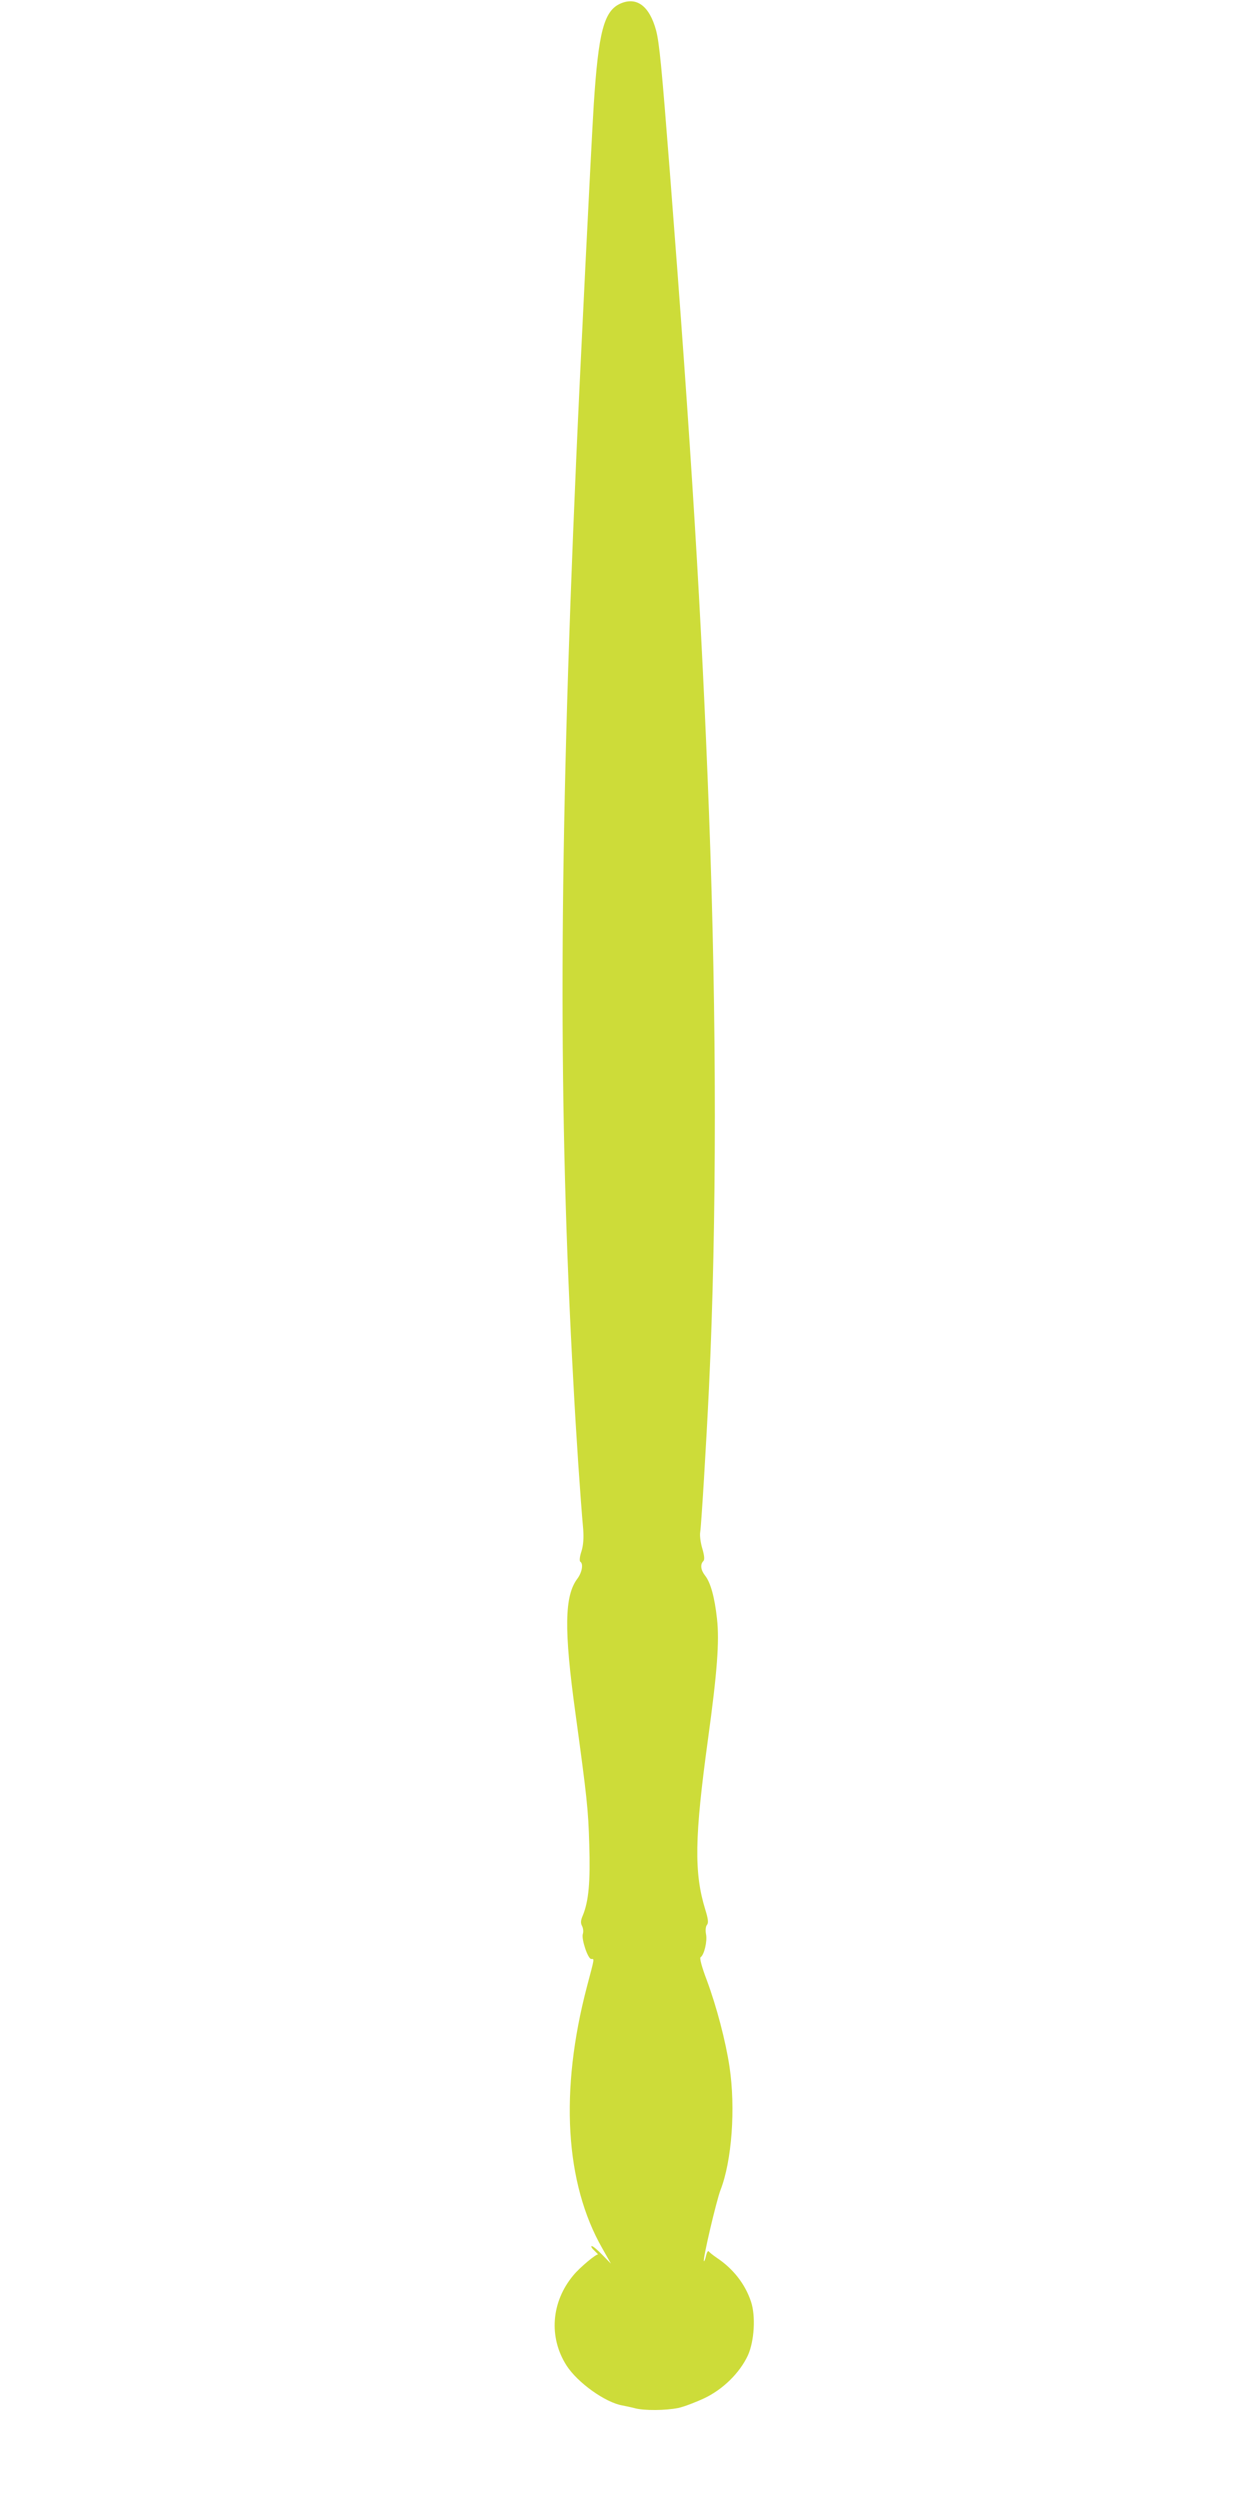 <?xml version="1.0" standalone="no"?>
<!DOCTYPE svg PUBLIC "-//W3C//DTD SVG 20010904//EN"
 "http://www.w3.org/TR/2001/REC-SVG-20010904/DTD/svg10.dtd">
<svg version="1.0" xmlns="http://www.w3.org/2000/svg"
 width="640pt" height="1280pt" viewBox="0 0 640 1280"
 preserveAspectRatio="xMidYMid meet">
<g transform="translate(0,1280) scale(0.1,-0.1)"
fill="#cddc39" stroke="none">
<path d="M3175 12781 c-83 -38 -111 -146 -135 -516 -13 -210 -70 -1360 -90
-1820 -89 -2039 -92 -3319 -14 -4730 13 -250 36 -591 50 -745 3 -44 1 -81 -9
-113 -9 -26 -11 -49 -6 -53 17 -10 9 -55 -15 -87 -66 -88 -69 -259 -10 -687
59 -432 66 -494 71 -673 6 -193 -3 -291 -33 -364 -11 -25 -12 -39 -4 -54 6
-11 8 -29 4 -41 -8 -26 26 -128 43 -128 17 0 18 10 -22 -142 -140 -533 -112
-1006 79 -1340 l44 -78 -44 45 c-24 25 -48 45 -54 45 -6 0 -1 -10 12 -22 13
-13 22 -22 20 -21 -9 4 -93 -66 -126 -106 -114 -136 -128 -318 -35 -463 56
-87 198 -189 286 -204 15 -3 44 -9 63 -14 47 -13 157 -12 222 1 29 6 89 29
134 50 95 45 181 129 223 219 33 72 41 202 16 276 -30 90 -91 168 -175 224
-19 13 -38 28 -41 33 -4 5 -10 -5 -14 -22 -4 -18 -9 -31 -11 -28 -7 7 64 310
85 364 58 149 78 418 46 632 -20 132 -66 307 -116 442 -26 68 -38 114 -32 118
18 11 35 81 28 117 -4 21 -2 41 5 49 8 10 6 30 -9 78 -58 189 -55 369 14 873
47 342 59 501 46 616 -12 110 -33 186 -61 221 -22 28 -26 57 -9 74 7 7 6 26
-5 64 -9 29 -14 67 -11 84 6 38 31 450 45 740 40 846 40 1884 0 2945 -38 1003
-90 1858 -200 3275 -42 540 -54 666 -71 730 -34 125 -100 174 -184 136z"/>
</g>
</svg>
